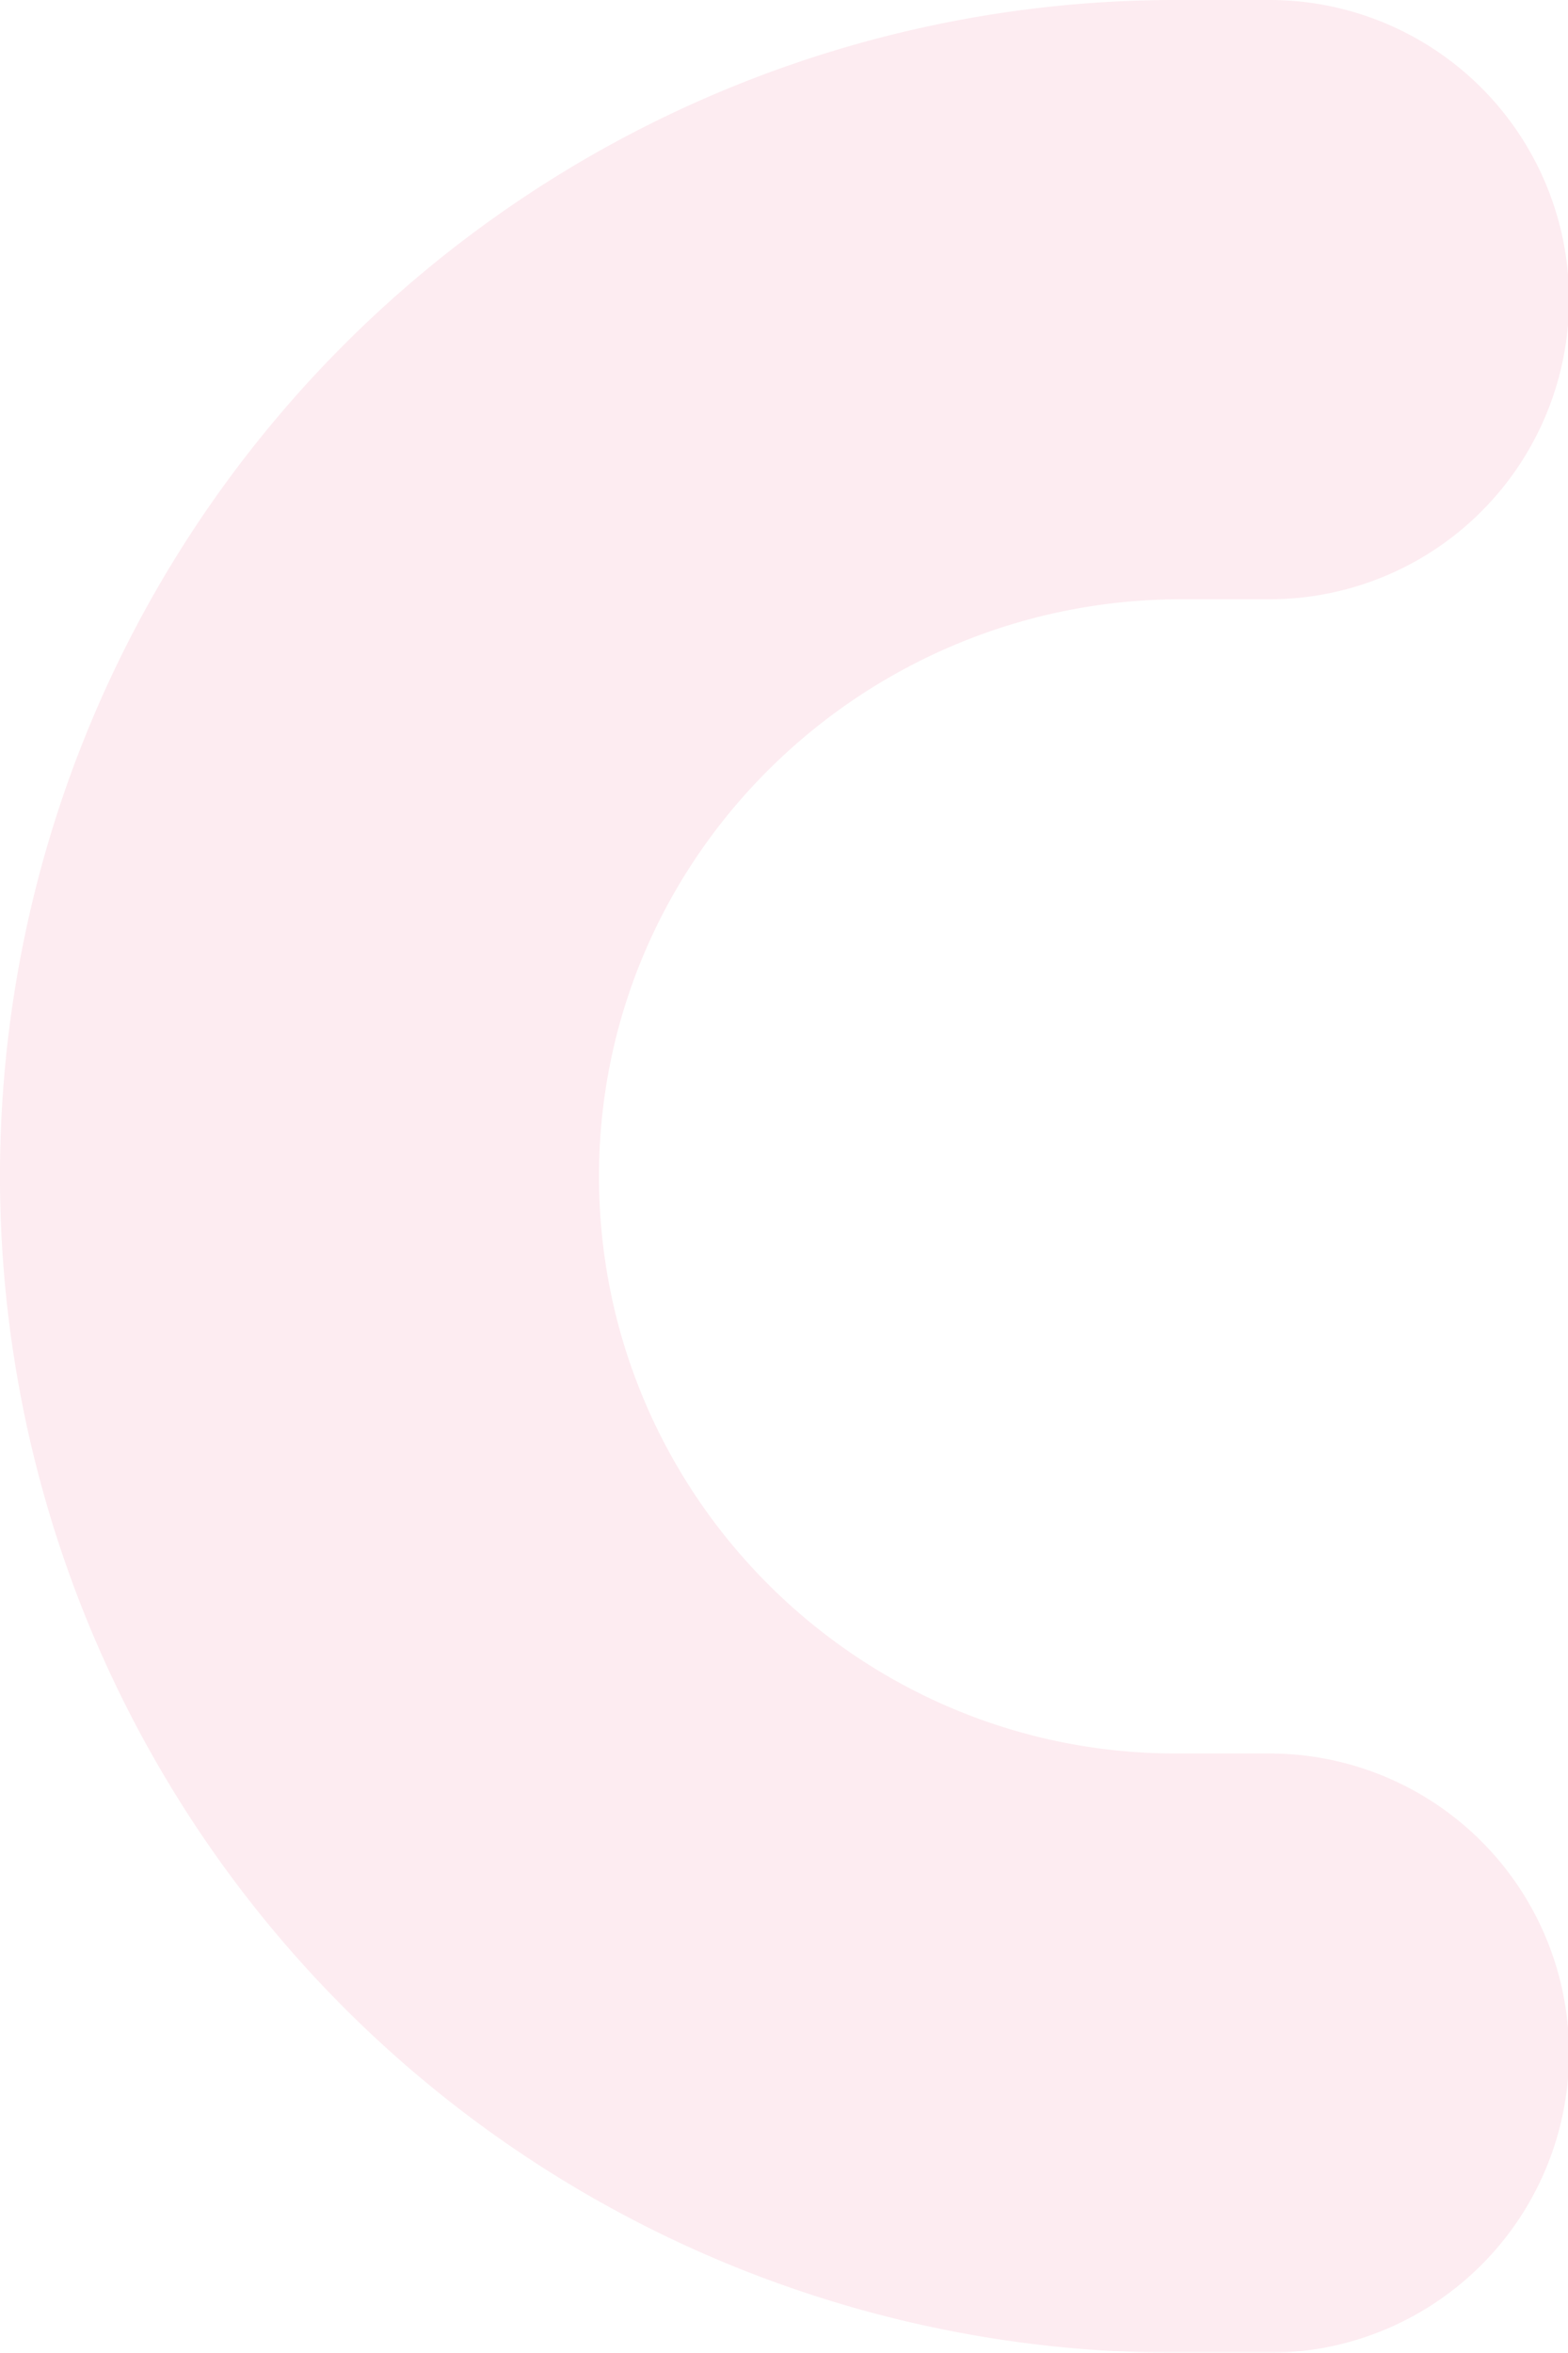 <svg xmlns="http://www.w3.org/2000/svg" xmlns:xlink="http://www.w3.org/1999/xlink" width="428.859" height="643.221" viewBox="0 0 428.859 643.221">
  <defs>
    <clipPath id="clip-path">
      <rect id="Rectangle_374" data-name="Rectangle 374" width="428.859" height="643.221" fill="#e1003e"/>
    </clipPath>
    <clipPath id="clip-path-3">
      <rect id="Rectangle_372" data-name="Rectangle 372" width="428.861" height="643.221" fill="#e1003e"/>
    </clipPath>
  </defs>
  <g id="Group_8050" data-name="Group 8050" opacity="0.15">
    <g id="Group_1512" data-name="Group 1512" clip-path="url(#clip-path)">
      <g id="Group_1511" data-name="Group 1511">
        <g id="Group_1510" data-name="Group 1510" clip-path="url(#clip-path)">
          <g id="Group_1509" data-name="Group 1509" transform="translate(-0.002)" opacity="0.51">
            <g id="Group_1508" data-name="Group 1508">
              <g id="Group_1507" data-name="Group 1507" clip-path="url(#clip-path-3)">
                <path id="Path_8428" data-name="Path 8428" d="M25.35,196.368A321.5,321.5,0,0,1,321.611,0h25.335a81.915,81.915,0,1,1,0,163.829H323.138c-87.216,0-159.064,70.12-159.307,157.334s70.63,158.23,157.78,158.23h25.335a81.915,81.915,0,1,1,0,163.829H321.611A321.687,321.687,0,0,1,25.35,196.368" transform="translate(0 -0.001)" fill="#e1003e"/>
              </g>
            </g>
          </g>
        </g>
      </g>
    </g>
  </g>
</svg>
